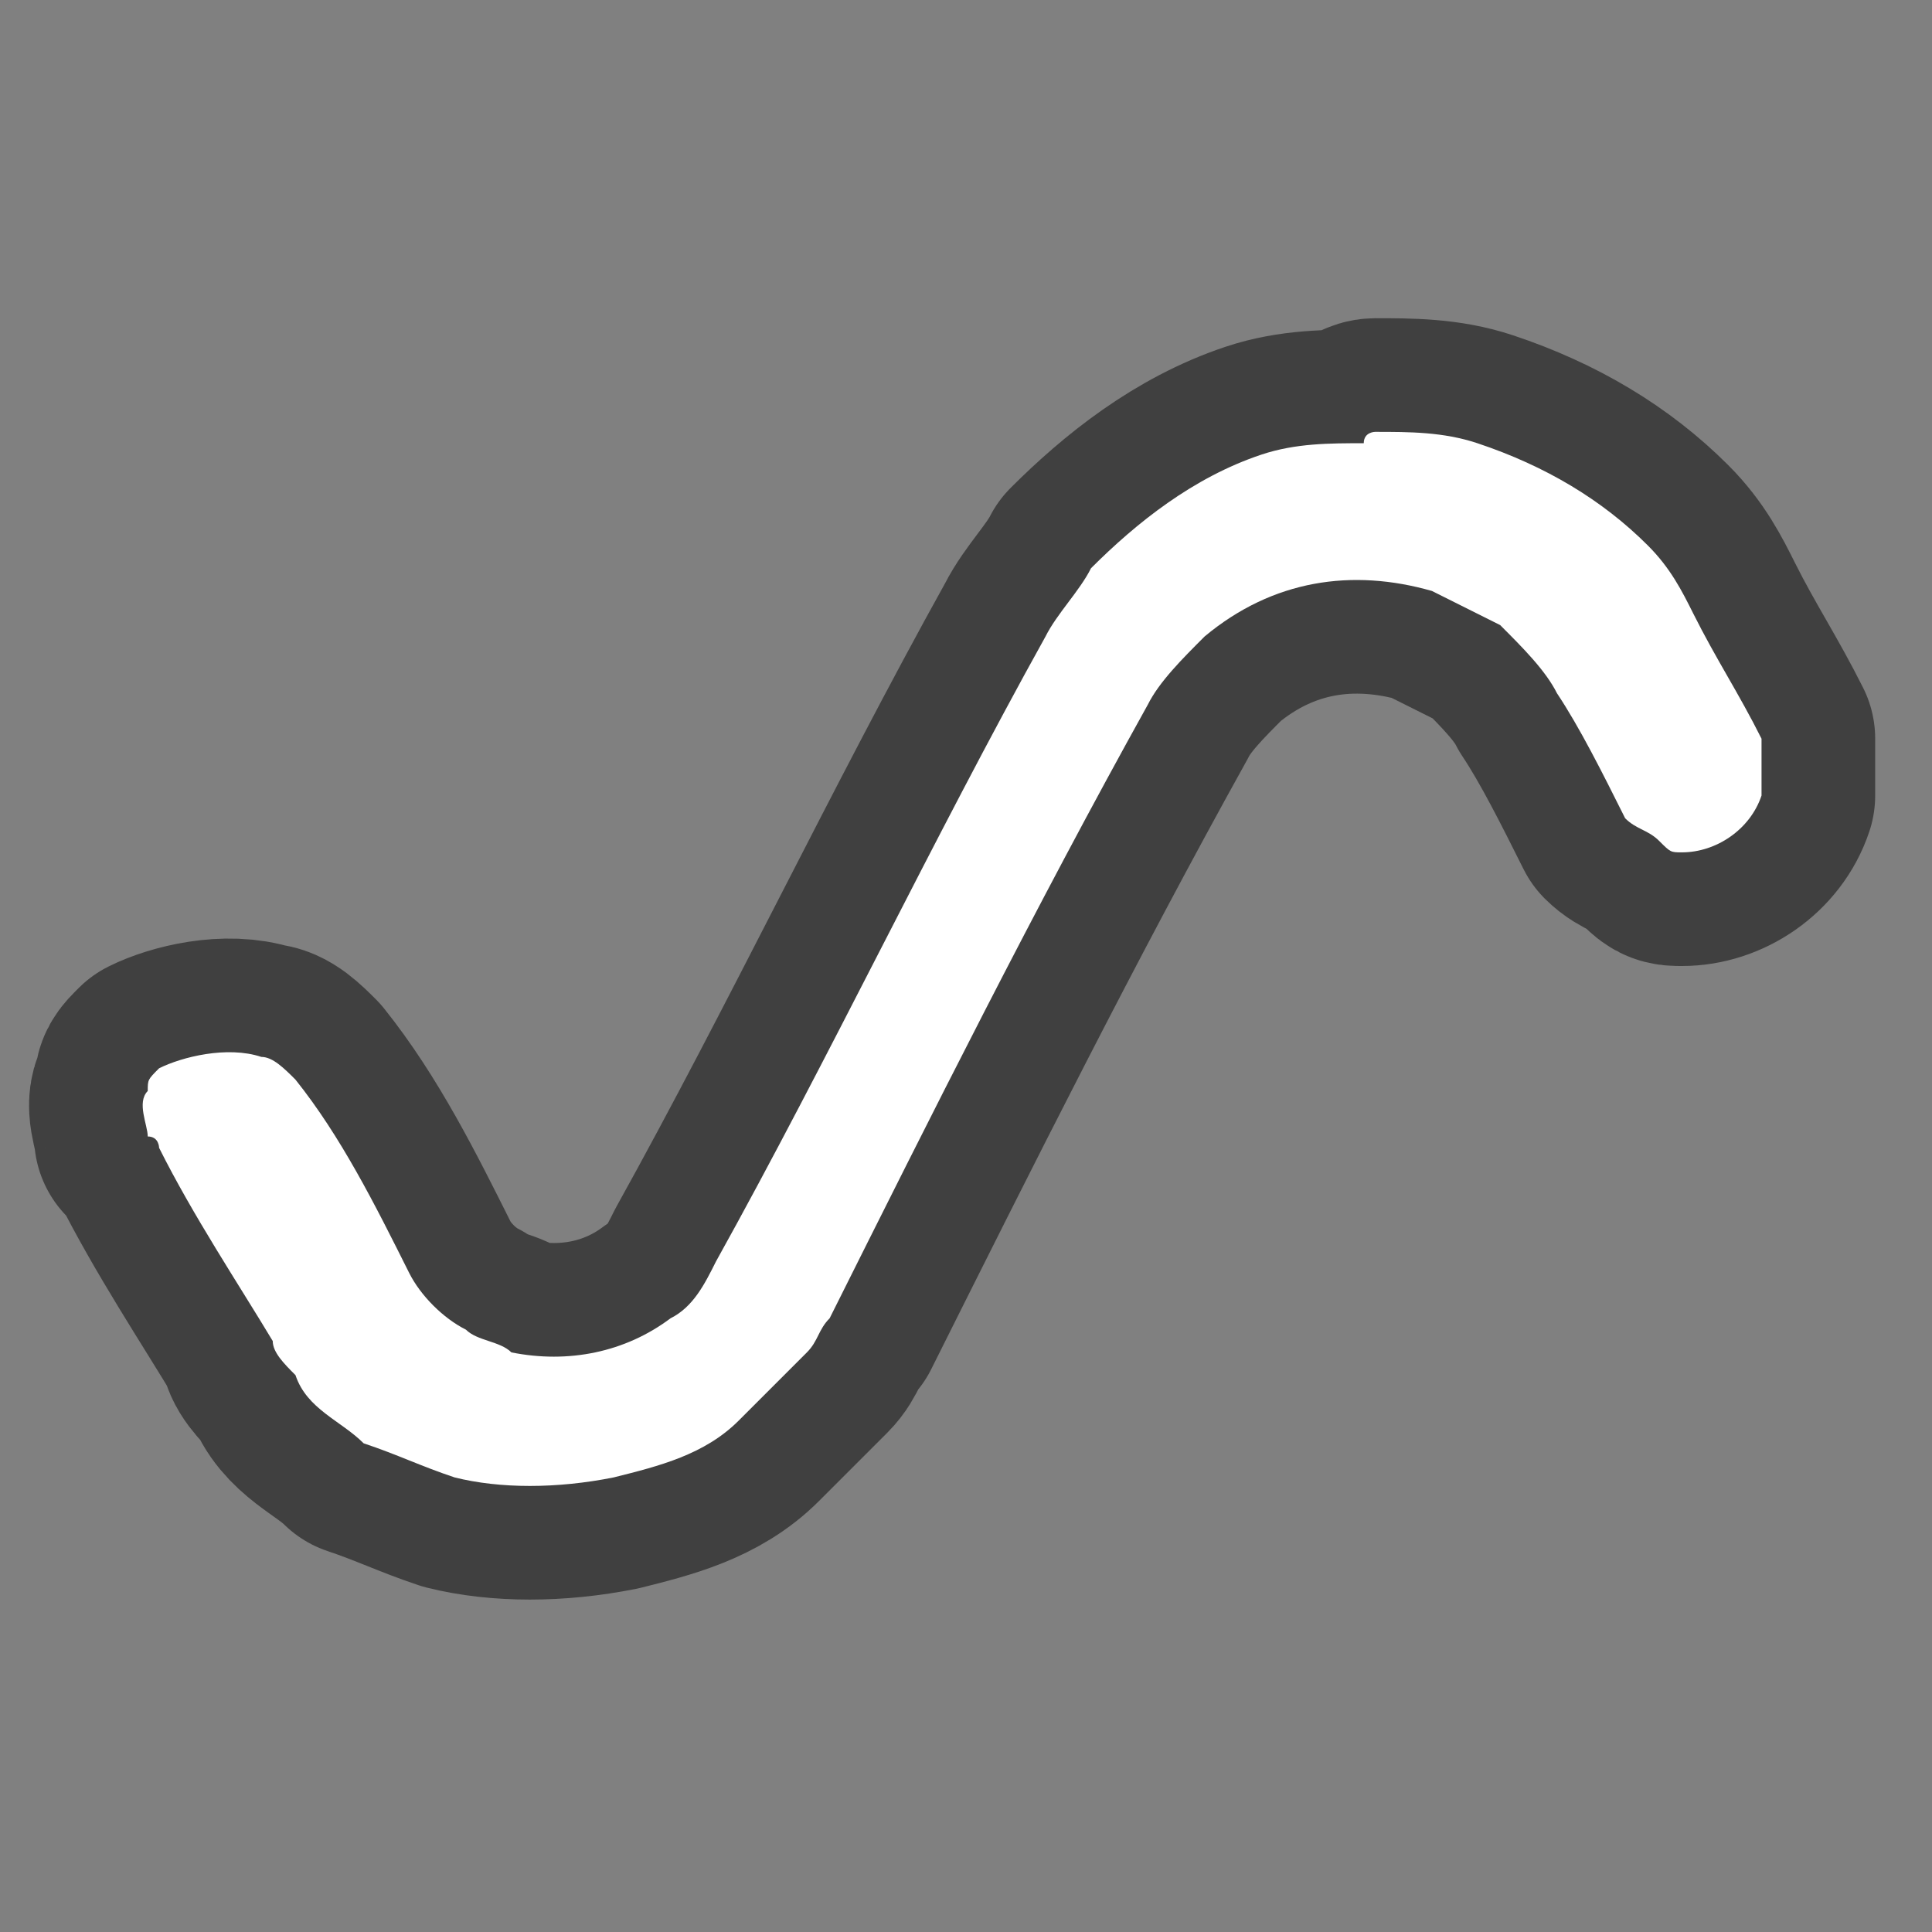 <?xml version="1.0" encoding="utf-8"?>
<!-- Generator: Adobe Illustrator 21.0.2, SVG Export Plug-In . SVG Version: 6.00 Build 0)  -->
<svg version="1.1"
	 id="svg2" inkscape:version="0.91 r13725" sodipodi:docname="motionpath_on.svg" xmlns:cc="http://creativecommons.org/ns#" xmlns:dc="http://purl.org/dc/elements/1.1/" xmlns:inkscape="http://www.inkscape.org/namespaces/inkscape" xmlns:rdf="http://www.w3.org/1999/02/22-rdf-syntax-ns#" xmlns:sodipodi="http://sodipodi.sourceforge.net/DTD/sodipodi-0.dtd" xmlns:svg="http://www.w3.org/2000/svg"
	 xmlns="http://www.w3.org/2000/svg" xmlns:xlink="http://www.w3.org/1999/xlink" x="0px" y="0px" viewBox="0 0 17 17"
	 style="enable-background:new 0 0 17 17;" xml:space="preserve">
<rect x="0" y="0" width="17" height="17" fill="#808080" stroke="none"/>
<style type="text/css">
	.st0{fill:none;}
	.st1{fill:none;stroke:#404040;stroke-width:2;stroke-linejoin:round;stroke-miterlimit:1.414;}
	.st2{fill:#FFFFFF;}
</style>
<sodipodi:namedview  bordercolor="#666666" borderopacity="1" gridtolerance="10" guidetolerance="10" id="namedview11" inkscape:current-layer="svg2" inkscape:cx="-2.4491525" inkscape:cy="8.5" inkscape:pageopacity="0" inkscape:pageshadow="2" inkscape:window-height="480" inkscape:window-maximized="0" inkscape:window-width="796" inkscape:window-x="0" inkscape:window-y="0" inkscape:zoom="13.882353" objecttolerance="10" pagecolor="#ffffff" showgrid="false">
	</sodipodi:namedview>
<rect id="rect4" class="st0" width="17" height="17"/>
<g id="Layer1">
	<path id="path7" inkscape:connector-curvature="0" class="st1" d="M12.1,3.8c0.3,0,0.6,0,0.9,0.1c0.6,0.2,1.1,0.5,1.5,0.9
		c0.2,0.2,0.3,0.4,0.4,0.6c0.2,0.4,0.4,0.7,0.6,1.1c0,0,0,0.1,0,0.1c0,0.1,0,0.3,0,0.4c-0.1,0.3-0.4,0.5-0.7,0.5
		c-0.1,0-0.1,0-0.2-0.1c-0.1-0.1-0.2-0.1-0.3-0.2c-0.2-0.4-0.4-0.8-0.6-1.1c-0.1-0.2-0.3-0.4-0.5-0.6c-0.2-0.1-0.4-0.2-0.6-0.3
		c-0.7-0.2-1.4-0.1-2,0.4c-0.2,0.2-0.4,0.4-0.5,0.6c-1,1.8-1.9,3.6-2.8,5.4c-0.1,0.1-0.1,0.2-0.2,0.3c-0.2,0.2-0.4,0.4-0.6,0.6
		c-0.3,0.3-0.7,0.4-1.1,0.5c-0.5,0.1-1,0.1-1.4,0c-0.3-0.1-0.5-0.2-0.8-0.3c-0.2-0.2-0.5-0.3-0.6-0.6c-0.1-0.1-0.2-0.2-0.2-0.3
		c-0.3-0.5-0.7-1.1-1-1.7c0,0,0-0.1-0.1-0.1c0-0.1-0.1-0.3,0-0.4c0-0.1,0-0.1,0.1-0.2C1.6,9.3,2,9.2,2.3,9.3c0.1,0,0.2,0.1,0.3,0.2
		c0.4,0.5,0.7,1.1,1,1.7c0.1,0.2,0.3,0.4,0.5,0.5c0.1,0.1,0.3,0.1,0.4,0.2c0.5,0.1,1,0,1.4-0.3c0.2-0.1,0.3-0.3,0.4-0.5
		c1-1.8,1.9-3.7,2.9-5.5c0.1-0.2,0.3-0.4,0.4-0.6c0.4-0.4,0.9-0.8,1.5-1c0.3-0.1,0.6-0.1,0.9-0.1C12,3.8,12.1,3.8,12.1,3.8
		C12.1,3.8,12.1,3.8,12.1,3.8z"/>
	<path id="path9" inkscape:connector-curvature="0" class="st2" d="M12.1,3.8c0.3,0,0.6,0,0.9,0.1c0.6,0.2,1.1,0.5,1.5,0.9
		c0.2,0.2,0.3,0.4,0.4,0.6c0.2,0.4,0.4,0.7,0.6,1.1c0,0,0,0.1,0,0.1c0,0.1,0,0.3,0,0.4c-0.1,0.3-0.4,0.5-0.7,0.5
		c-0.1,0-0.1,0-0.2-0.1c-0.1-0.1-0.2-0.1-0.3-0.2c-0.2-0.4-0.4-0.8-0.6-1.1c-0.1-0.2-0.3-0.4-0.5-0.6c-0.2-0.1-0.4-0.2-0.6-0.3
		c-0.7-0.2-1.4-0.1-2,0.4c-0.2,0.2-0.4,0.4-0.5,0.6c-1,1.8-1.9,3.6-2.8,5.4c-0.1,0.1-0.1,0.2-0.2,0.3c-0.2,0.2-0.4,0.4-0.6,0.6
		c-0.3,0.3-0.7,0.4-1.1,0.5c-0.5,0.1-1,0.1-1.4,0c-0.3-0.1-0.5-0.2-0.8-0.3c-0.2-0.2-0.5-0.3-0.6-0.6c-0.1-0.1-0.2-0.2-0.2-0.3
		c-0.3-0.5-0.7-1.1-1-1.7c0,0,0-0.1-0.1-0.1c0-0.1-0.1-0.3,0-0.4c0-0.1,0-0.1,0.1-0.2C1.6,9.3,2,9.2,2.3,9.3c0.1,0,0.2,0.1,0.3,0.2
		c0.4,0.5,0.7,1.1,1,1.7c0.1,0.2,0.3,0.4,0.5,0.5c0.1,0.1,0.3,0.1,0.4,0.2c0.5,0.1,1,0,1.4-0.3c0.2-0.1,0.3-0.3,0.4-0.5
		c1-1.8,1.9-3.7,2.9-5.5c0.1-0.2,0.3-0.4,0.4-0.6c0.4-0.4,0.9-0.8,1.5-1c0.3-0.1,0.6-0.1,0.9-0.1C12,3.8,12.1,3.8,12.1,3.8
		C12.1,3.8,12.1,3.8,12.1,3.8z"/>
</g>
</svg>
